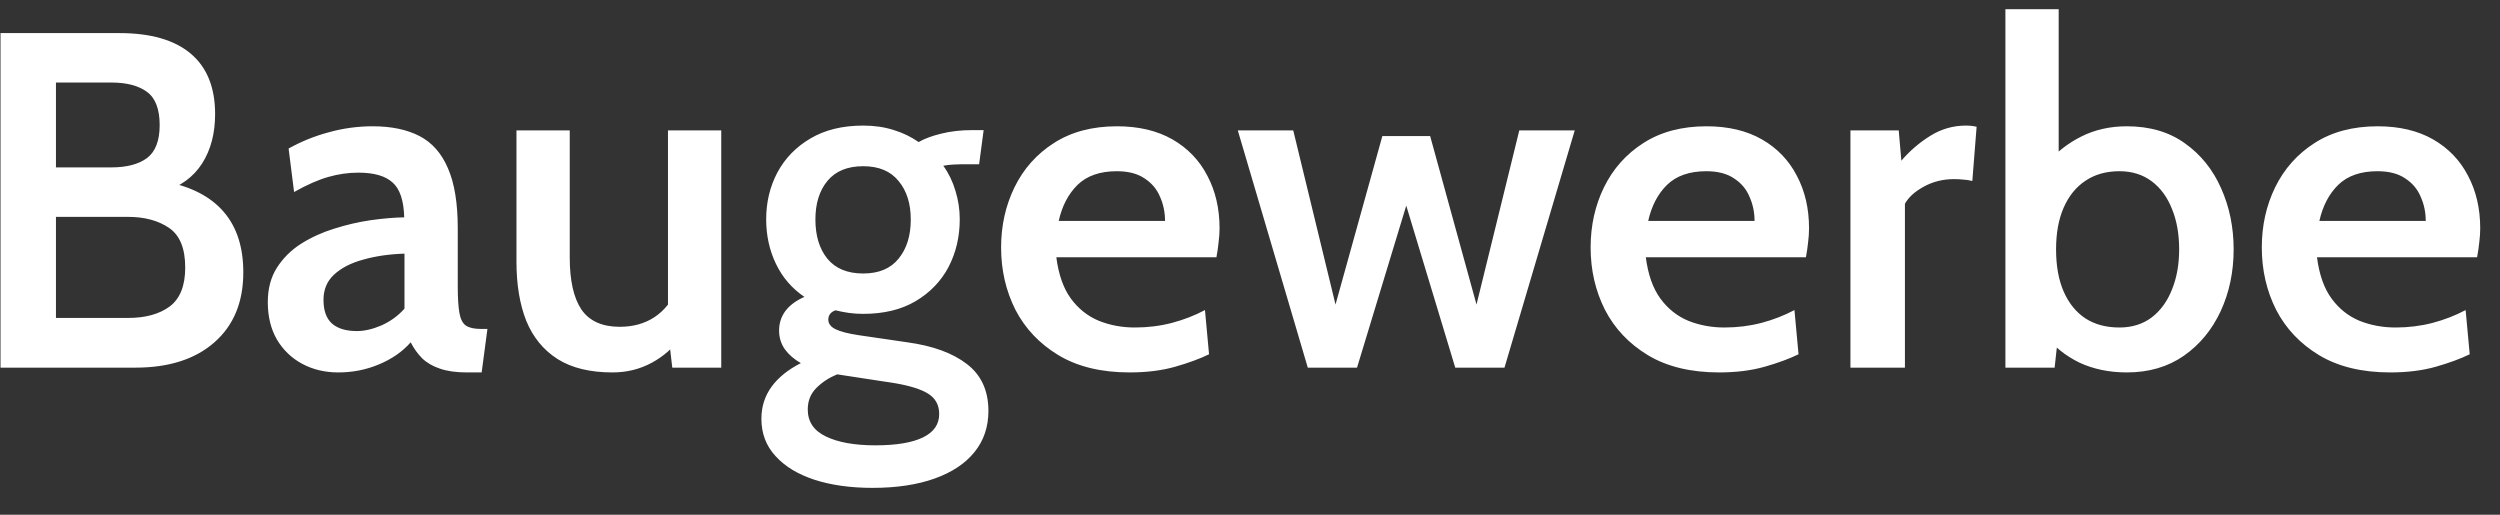 <?xml version="1.0" encoding="UTF-8"?> <svg xmlns="http://www.w3.org/2000/svg" width="68" height="14" viewBox="0 0 68 14" fill="none"><rect x="0" y="0" width="68" height="14" fill="#333333" stroke="none"/><path d="M0.014 10V0.9H3.244C4.098 0.9 4.746 1.086 5.188 1.459C5.63 1.832 5.851 2.38 5.851 3.103C5.851 3.628 5.734 4.074 5.5 4.442C5.266 4.811 4.915 5.069 4.447 5.216L4.512 4.943C5.205 5.077 5.73 5.35 6.085 5.762C6.44 6.174 6.618 6.722 6.618 7.407C6.618 8.217 6.356 8.852 5.832 9.311C5.311 9.77 4.594 10 3.68 10H0.014ZM1.522 8.648H3.485C3.957 8.648 4.334 8.544 4.616 8.336C4.898 8.124 5.038 7.771 5.038 7.277C5.038 6.756 4.891 6.397 4.596 6.197C4.302 5.998 3.931 5.899 3.485 5.899H1.522V8.648ZM1.522 4.553H3.03C3.446 4.553 3.769 4.468 3.998 4.3C4.228 4.126 4.343 3.827 4.343 3.402C4.343 2.969 4.228 2.668 3.998 2.499C3.769 2.33 3.446 2.245 3.03 2.245H1.522V4.553ZM9.202 10.13C8.838 10.13 8.51 10.052 8.22 9.896C7.93 9.74 7.7 9.519 7.531 9.233C7.366 8.947 7.284 8.609 7.284 8.219C7.284 7.855 7.366 7.543 7.531 7.283C7.7 7.019 7.921 6.8 8.194 6.627C8.471 6.453 8.773 6.317 9.098 6.217C9.427 6.113 9.756 6.037 10.085 5.989C10.419 5.942 10.723 5.916 10.995 5.912C10.982 5.452 10.876 5.136 10.677 4.963C10.482 4.785 10.172 4.696 9.748 4.696C9.475 4.696 9.202 4.735 8.929 4.813C8.656 4.891 8.346 5.027 7.999 5.223L7.85 4.04C8.192 3.849 8.556 3.701 8.942 3.598C9.332 3.489 9.73 3.435 10.137 3.435C10.645 3.435 11.069 3.524 11.412 3.701C11.754 3.879 12.012 4.172 12.185 4.579C12.363 4.986 12.451 5.53 12.451 6.21V7.796C12.451 8.113 12.467 8.353 12.497 8.518C12.527 8.683 12.586 8.795 12.672 8.856C12.764 8.917 12.9 8.947 13.082 8.947H13.258L13.101 10.13H12.698C12.404 10.13 12.159 10.095 11.964 10.026C11.769 9.961 11.609 9.868 11.483 9.746C11.362 9.625 11.258 9.48 11.171 9.311C10.95 9.562 10.664 9.762 10.313 9.909C9.966 10.056 9.596 10.13 9.202 10.13ZM9.709 9.005C9.912 9.005 10.135 8.954 10.378 8.85C10.621 8.741 10.829 8.589 11.002 8.395V6.899C10.586 6.912 10.211 6.967 9.878 7.062C9.544 7.153 9.28 7.29 9.085 7.471C8.894 7.649 8.799 7.877 8.799 8.154C8.799 8.444 8.874 8.659 9.026 8.797C9.182 8.936 9.41 9.005 9.709 9.005ZM16.661 10.13C16.05 10.13 15.551 10.009 15.166 9.766C14.78 9.519 14.496 9.172 14.314 8.726C14.136 8.275 14.048 7.74 14.048 7.12V3.546H15.497V7.003C15.497 7.632 15.603 8.104 15.816 8.421C16.032 8.732 16.379 8.889 16.856 8.889C17.22 8.889 17.534 8.802 17.798 8.629C18.062 8.455 18.268 8.202 18.416 7.868L18.169 8.616V3.546H19.618V10H18.286L18.149 8.823L18.487 9.194C18.309 9.463 18.058 9.686 17.733 9.864C17.408 10.041 17.051 10.13 16.661 10.13ZM23.733 13.27C23.135 13.27 22.608 13.196 22.153 13.049C21.702 12.901 21.349 12.687 21.094 12.405C20.838 12.128 20.71 11.79 20.71 11.391C20.71 11.062 20.803 10.769 20.99 10.514C21.176 10.262 21.44 10.05 21.783 9.877C21.601 9.773 21.455 9.647 21.347 9.499C21.243 9.348 21.191 9.179 21.191 8.992C21.191 8.789 21.25 8.609 21.367 8.453C21.488 8.297 21.659 8.171 21.88 8.076C21.542 7.846 21.284 7.547 21.107 7.179C20.929 6.811 20.84 6.405 20.84 5.963C20.84 5.5 20.942 5.075 21.146 4.689C21.354 4.304 21.653 3.996 22.043 3.767C22.437 3.533 22.916 3.416 23.479 3.416C23.774 3.416 24.047 3.454 24.298 3.533C24.554 3.611 24.783 3.721 24.987 3.864C25.143 3.773 25.347 3.697 25.598 3.636C25.854 3.571 26.138 3.539 26.45 3.539C26.506 3.539 26.558 3.539 26.606 3.539C26.653 3.539 26.703 3.539 26.755 3.539L26.632 4.468C26.554 4.468 26.473 4.468 26.391 4.468C26.313 4.468 26.233 4.468 26.151 4.468C26.112 4.468 26.042 4.471 25.943 4.475C25.847 4.479 25.752 4.49 25.657 4.508C25.804 4.711 25.914 4.939 25.988 5.19C26.066 5.441 26.105 5.699 26.105 5.963C26.105 6.44 26.003 6.873 25.8 7.263C25.596 7.649 25.297 7.959 24.903 8.193C24.513 8.423 24.038 8.537 23.479 8.537C23.345 8.537 23.215 8.529 23.089 8.511C22.968 8.494 22.846 8.47 22.725 8.44C22.595 8.488 22.53 8.572 22.53 8.694C22.53 8.802 22.595 8.889 22.725 8.954C22.855 9.018 23.063 9.073 23.349 9.116L24.682 9.311C25.375 9.406 25.914 9.604 26.3 9.902C26.69 10.201 26.885 10.626 26.885 11.177C26.885 11.61 26.759 11.982 26.508 12.294C26.257 12.607 25.895 12.847 25.423 13.016C24.95 13.185 24.387 13.27 23.733 13.27ZM23.811 12.113C24.378 12.113 24.809 12.041 25.104 11.898C25.399 11.755 25.546 11.543 25.546 11.261C25.546 11.018 25.446 10.834 25.247 10.709C25.052 10.587 24.749 10.492 24.337 10.422L22.771 10.182C22.55 10.273 22.361 10.396 22.205 10.553C22.049 10.709 21.971 10.903 21.971 11.137C21.971 11.471 22.136 11.716 22.465 11.872C22.794 12.032 23.243 12.113 23.811 12.113ZM23.479 7.439C23.904 7.439 24.224 7.305 24.441 7.036C24.662 6.767 24.773 6.412 24.773 5.97C24.773 5.537 24.662 5.188 24.441 4.923C24.224 4.655 23.904 4.521 23.479 4.521C23.05 4.521 22.725 4.655 22.504 4.923C22.287 5.188 22.179 5.537 22.179 5.97C22.179 6.412 22.287 6.767 22.504 7.036C22.725 7.305 23.05 7.439 23.479 7.439ZM30.727 10.13C29.956 10.13 29.311 9.974 28.791 9.662C28.275 9.35 27.885 8.938 27.62 8.427C27.36 7.911 27.23 7.346 27.23 6.731C27.23 6.137 27.352 5.591 27.595 5.093C27.841 4.59 28.199 4.189 28.667 3.89C29.139 3.587 29.711 3.435 30.383 3.435C30.972 3.435 31.475 3.554 31.891 3.792C32.307 4.031 32.623 4.36 32.84 4.78C33.061 5.197 33.172 5.673 33.172 6.21C33.172 6.332 33.163 6.46 33.145 6.594C33.133 6.724 33.113 6.858 33.087 6.997H28.732C28.793 7.469 28.925 7.844 29.128 8.121C29.332 8.399 29.586 8.6 29.889 8.726C30.192 8.847 30.52 8.908 30.87 8.908C31.217 8.908 31.551 8.867 31.872 8.784C32.197 8.698 32.498 8.581 32.775 8.434L32.886 9.636C32.639 9.757 32.333 9.87 31.969 9.974C31.605 10.078 31.191 10.13 30.727 10.13ZM28.797 6.009H31.689C31.689 5.775 31.644 5.556 31.553 5.353C31.466 5.144 31.326 4.978 31.131 4.852C30.94 4.722 30.689 4.657 30.377 4.657C29.922 4.657 29.566 4.78 29.311 5.027C29.059 5.274 28.888 5.602 28.797 6.009ZM35.572 10L33.668 3.546H35.176L36.326 8.284L37.6 3.701H38.9L40.161 8.284L41.325 3.546H42.833L40.922 10H39.583L38.25 5.593L36.911 10H35.572ZM46.762 10.13C45.99 10.13 45.345 9.974 44.825 9.662C44.309 9.35 43.919 8.938 43.655 8.427C43.395 7.911 43.265 7.346 43.265 6.731C43.265 6.137 43.386 5.591 43.629 5.093C43.876 4.59 44.233 4.189 44.701 3.89C45.173 3.587 45.745 3.435 46.417 3.435C47.007 3.435 47.509 3.554 47.925 3.792C48.341 4.031 48.657 4.36 48.874 4.78C49.095 5.197 49.206 5.673 49.206 6.21C49.206 6.332 49.197 6.46 49.18 6.594C49.167 6.724 49.147 6.858 49.121 6.997H44.766C44.827 7.469 44.959 7.844 45.163 8.121C45.366 8.399 45.62 8.6 45.923 8.726C46.227 8.847 46.554 8.908 46.905 8.908C47.251 8.908 47.585 8.867 47.906 8.784C48.231 8.698 48.532 8.581 48.809 8.434L48.92 9.636C48.673 9.757 48.367 9.87 48.003 9.974C47.639 10.078 47.225 10.13 46.762 10.13ZM44.831 6.009H47.724C47.724 5.775 47.678 5.556 47.587 5.353C47.501 5.144 47.36 4.978 47.165 4.852C46.974 4.722 46.723 4.657 46.411 4.657C45.956 4.657 45.6 4.78 45.345 5.027C45.093 5.274 44.922 5.602 44.831 6.009ZM50.332 10V3.546H51.645L51.717 4.371C51.942 4.107 52.204 3.881 52.503 3.695C52.802 3.509 53.125 3.416 53.472 3.416C53.576 3.416 53.673 3.426 53.764 3.448L53.647 4.923C53.565 4.902 53.483 4.889 53.4 4.885C53.318 4.876 53.234 4.872 53.147 4.872C52.852 4.872 52.581 4.939 52.334 5.073C52.087 5.207 51.914 5.363 51.814 5.541V10H50.332ZM57.849 10.13C57.372 10.13 56.943 10.041 56.562 9.864C56.185 9.681 55.867 9.426 55.606 9.097L56.016 8.804L55.886 10H54.547V0.25H55.996V4.689L55.658 4.462C55.923 4.15 56.239 3.901 56.608 3.715C56.98 3.528 57.394 3.435 57.849 3.435C58.473 3.435 58.999 3.589 59.428 3.897C59.862 4.204 60.191 4.614 60.416 5.125C60.642 5.632 60.755 6.184 60.755 6.782C60.755 7.394 60.638 7.952 60.404 8.46C60.169 8.966 59.836 9.372 59.403 9.675C58.969 9.978 58.451 10.13 57.849 10.13ZM57.648 8.908C57.99 8.908 58.282 8.817 58.525 8.635C58.768 8.449 58.952 8.195 59.078 7.875C59.208 7.554 59.273 7.19 59.273 6.782C59.273 6.367 59.208 6 59.078 5.684C58.952 5.363 58.768 5.112 58.525 4.93C58.282 4.748 57.99 4.657 57.648 4.657C57.288 4.657 56.98 4.744 56.724 4.917C56.469 5.086 56.272 5.329 56.133 5.645C55.994 5.961 55.925 6.34 55.925 6.782C55.925 7.233 55.994 7.617 56.133 7.933C56.272 8.249 56.469 8.492 56.724 8.661C56.98 8.826 57.288 8.908 57.648 8.908ZM65.018 10.13C64.246 10.13 63.601 9.974 63.081 9.662C62.565 9.35 62.175 8.938 61.911 8.427C61.651 7.911 61.521 7.346 61.521 6.731C61.521 6.137 61.642 5.591 61.885 5.093C62.132 4.59 62.489 4.189 62.957 3.89C63.429 3.587 64.001 3.435 64.673 3.435C65.262 3.435 65.765 3.554 66.181 3.792C66.597 4.031 66.913 4.36 67.13 4.78C67.351 5.197 67.462 5.673 67.462 6.21C67.462 6.332 67.453 6.46 67.436 6.594C67.423 6.724 67.403 6.858 67.377 6.997H63.022C63.083 7.469 63.215 7.844 63.419 8.121C63.622 8.399 63.876 8.6 64.179 8.726C64.482 8.847 64.81 8.908 65.161 8.908C65.507 8.908 65.841 8.867 66.162 8.784C66.487 8.698 66.788 8.581 67.065 8.434L67.176 9.636C66.929 9.757 66.623 9.87 66.259 9.974C65.895 10.078 65.481 10.13 65.018 10.13ZM63.087 6.009H65.98C65.98 5.775 65.934 5.556 65.843 5.353C65.756 5.144 65.616 4.978 65.421 4.852C65.23 4.722 64.979 4.657 64.667 4.657C64.212 4.657 63.856 4.78 63.601 5.027C63.349 5.274 63.178 5.602 63.087 6.009Z" fill="white"></path></svg> 